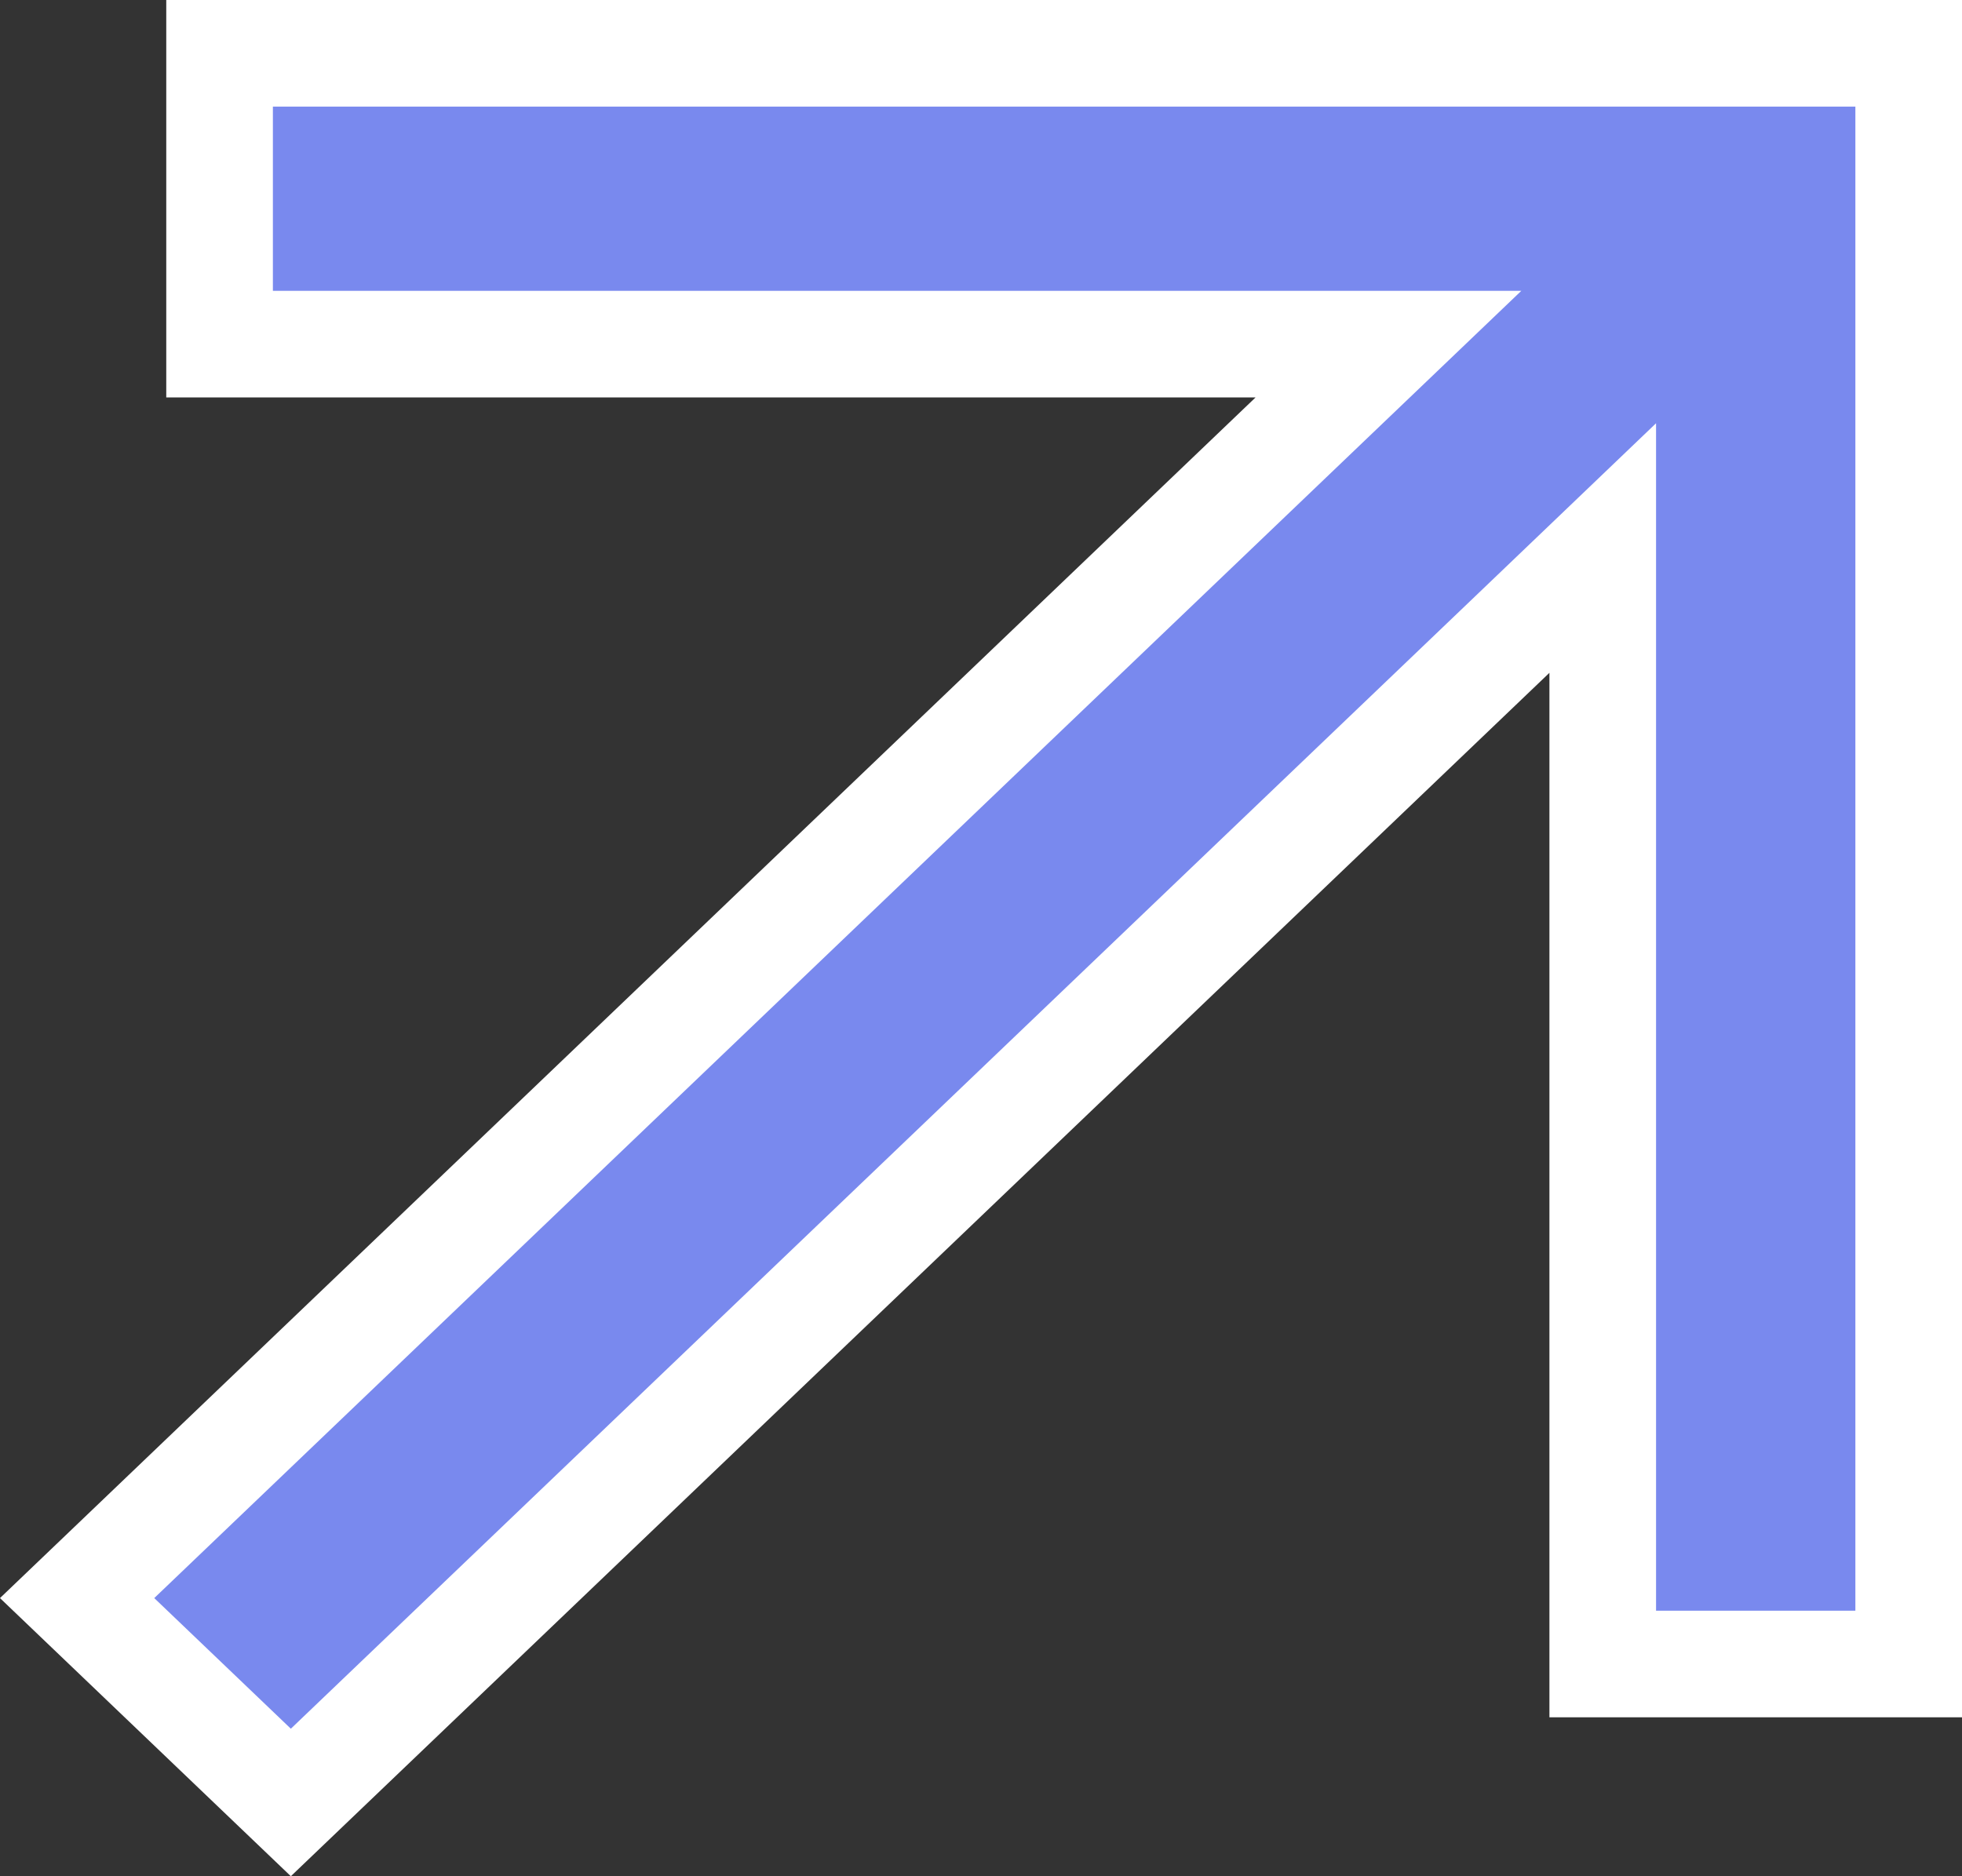 <?xml version="1.0" encoding="UTF-8"?> <svg xmlns="http://www.w3.org/2000/svg" width="46" height="44" viewBox="0 0 46 44" fill="none"><rect x="0" y="0" width="46" height="44" fill="#333333" stroke="none"/><path d="M1.808 37.477L30.302 10.223L32.553 8.07H29.438H5.148V1.25H44.75V39.023H37.577V15.777V12.852L35.464 14.874L6.819 42.27L1.808 37.477Z" fill="#7989EE" stroke="white" stroke-width="2.5"></path></svg> 